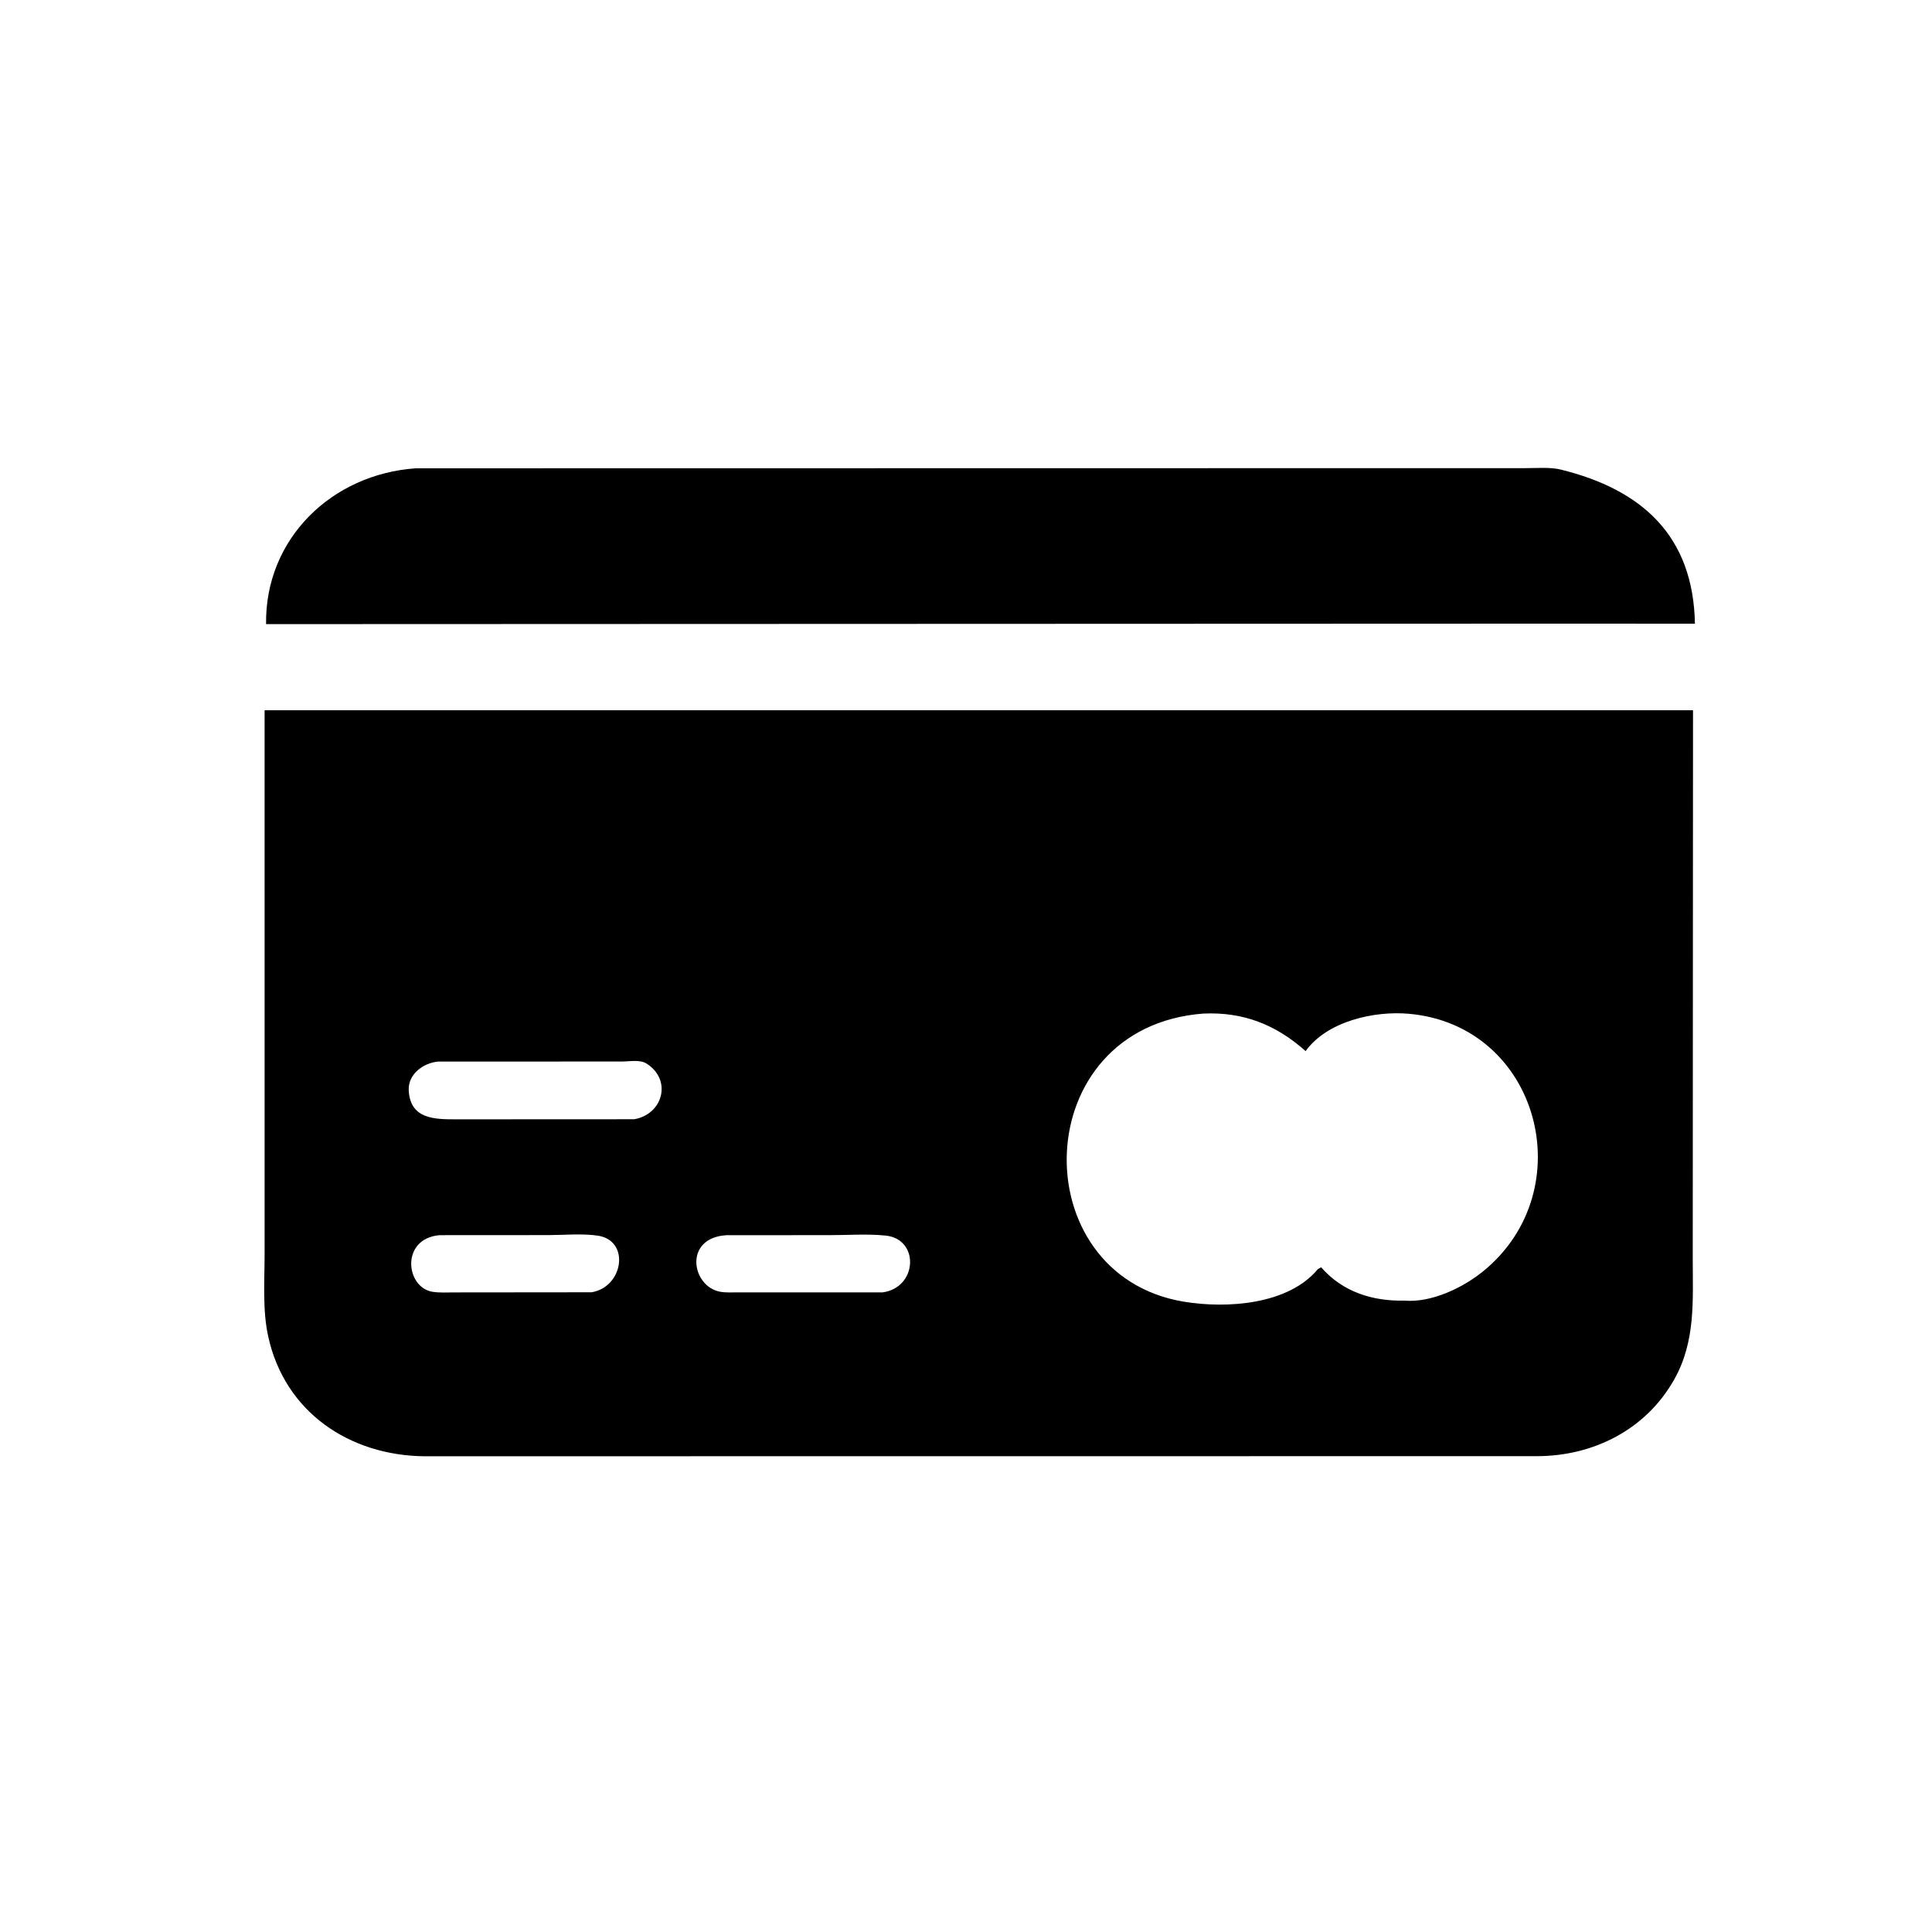 <svg version="1.1" xmlns="http://www.w3.org/2000/svg" style="display: block;" viewBox="0 0 2048 2048" width="640" height="640">
<path transform="translate(0,0)" fill="rgb(0,0,0)" d="M 1641.5 661.091 L 282.043 661.597 C 280.801 570.912 351.865 502.585 440.681 496.429 L 1617.41 496.245 C 1629.08 496.274 1643.19 494.988 1654.49 497.773 C 1740.62 518.995 1794.91 567.885 1796.71 661.143 L 1641.5 661.091 z"/>
<path transform="translate(0,0)" fill="rgb(0,0,0)" d="M 449.865 1543.7 C 370.607 1542.91 301.771 1497.05 284.251 1416.42 C 278.14 1388.3 280.503 1357.69 280.489 1329.07 L 280.48 752.879 L 1628.25 752.906 L 1794.67 752.876 L 1794.37 1333.39 C 1794.38 1378.38 1797.7 1421.84 1774.53 1462.69 C 1744.62 1515.44 1689.24 1543.33 1629.98 1543.59 L 449.865 1543.7 z M 1275.62 1074.43 C 1088.69 1088.62 1083.68 1351.12 1254.63 1379.79 C 1300.18 1387.44 1365.68 1383.11 1396.92 1345.39 L 1400.45 1343.39 C 1423.5 1369.66 1454.93 1379.38 1488.7 1378.72 C 1517.25 1381.14 1550.57 1365.2 1572.19 1347.62 C 1677.88 1261.68 1631.75 1086.89 1493.44 1074.64 C 1456.78 1071.39 1406.93 1082.46 1383.99 1114.21 C 1352.9 1086.45 1318.35 1072.5 1275.62 1074.43 z M 464.396 1125.32 C 448.764 1126.7 432.313 1138.68 433.269 1156 C 434.946 1186.41 460.725 1186.53 483.275 1186.53 L 672.25 1186.44 C 702.435 1181.43 712.93 1145.03 685.435 1127.46 C 678.386 1122.96 667.288 1125.25 659.304 1125.26 L 464.396 1125.32 z M 465.84 1309.33 C 424.303 1313.05 429.926 1364.99 458.657 1369.38 C 466.083 1370.52 474.037 1370.01 481.538 1370.01 L 627.023 1369.87 C 660.743 1364.52 668.424 1315.02 633.681 1309.85 C 617.061 1307.38 597.553 1309.25 580.607 1309.26 L 465.84 1309.33 z M 770.064 1309.36 C 724.343 1312.09 732.918 1363.73 763.394 1369.3 C 769.531 1370.43 776.334 1369.93 782.557 1369.95 L 935.491 1369.98 C 972.656 1365.1 974.991 1313.56 939 1309.79 C 919.742 1307.78 898.794 1309.31 879.349 1309.31 L 770.064 1309.36 z"/>
</svg>